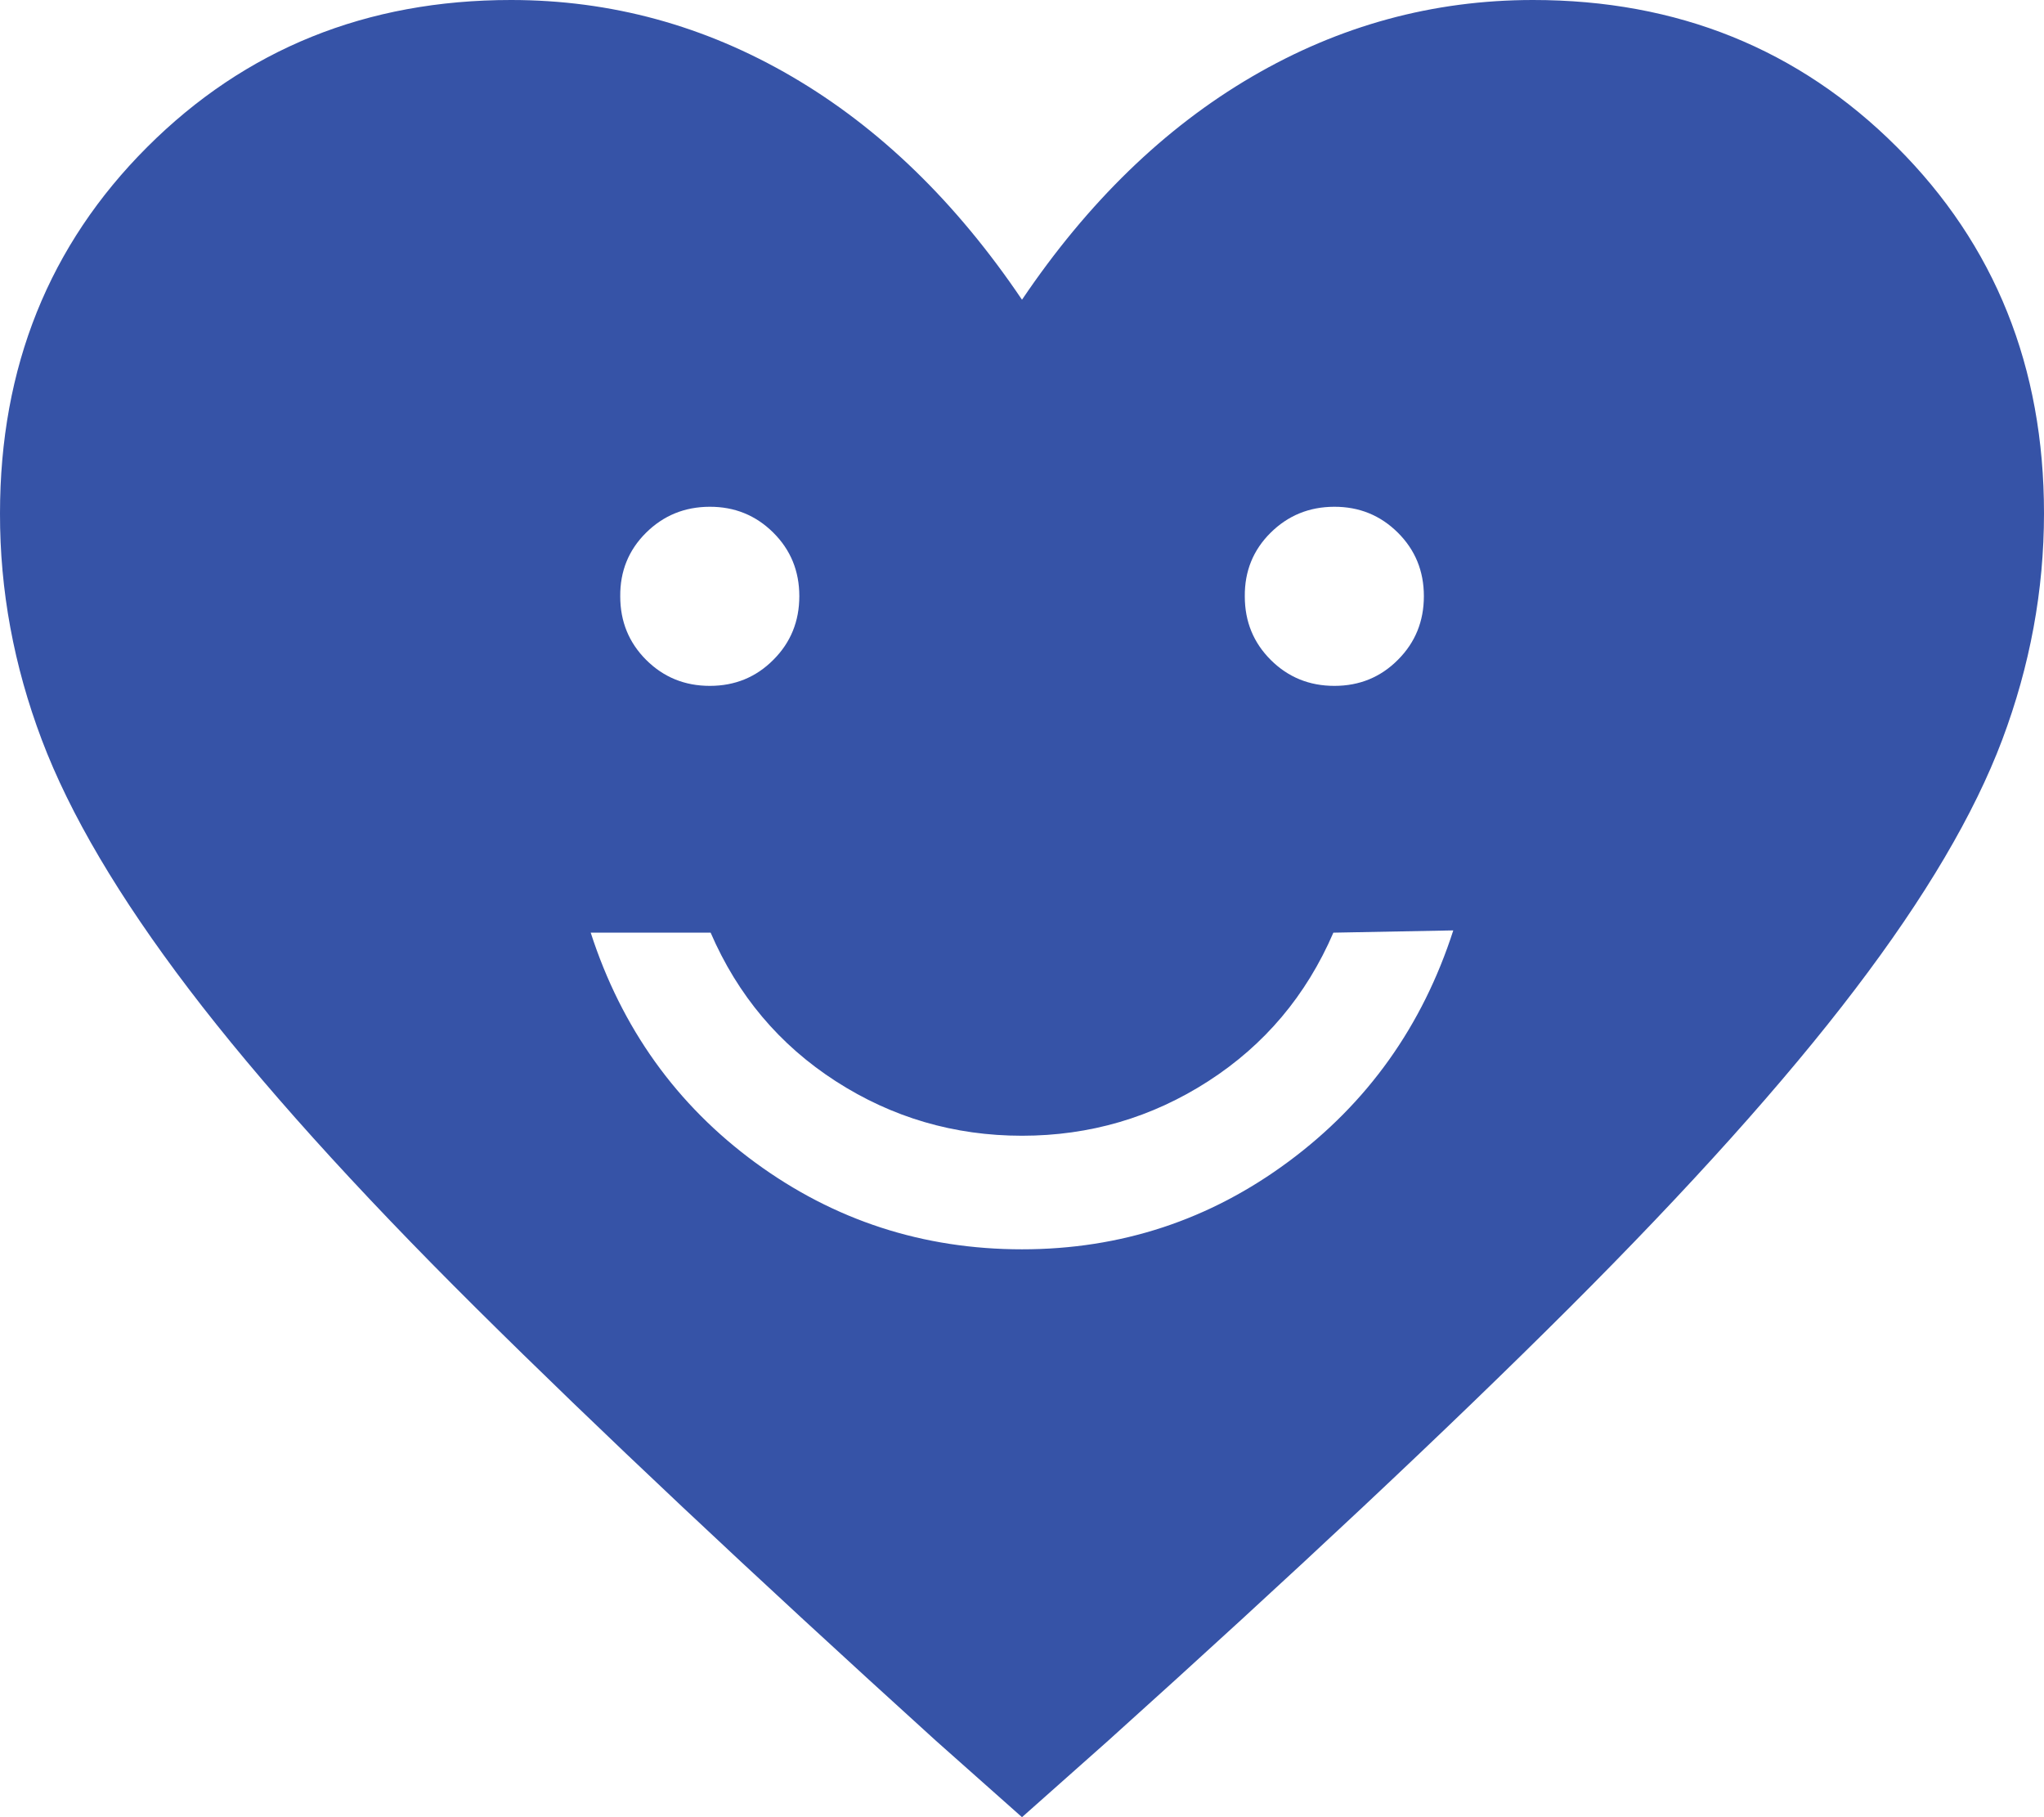<svg width="54" height="48" viewBox="0 0 54 48" fill="none" xmlns="http://www.w3.org/2000/svg">
<path d="M27 33C29.612 33 31.96 32.227 34.044 30.681C36.13 29.135 37.58 27.1 38.394 24.576L35.226 24.636C34.512 26.292 33.41 27.6 31.92 28.56C30.43 29.52 28.79 30 27 30C25.21 30 23.57 29.52 22.08 28.56C20.592 27.6 19.49 26.292 18.774 24.636H15.606C16.422 27.158 17.872 29.183 19.956 30.711C22.04 32.237 24.388 33 27 33ZM18.753 18.117C19.417 18.117 19.977 17.887 20.433 17.427C20.889 16.971 21.117 16.411 21.117 15.747C21.117 15.083 20.887 14.523 20.427 14.067C19.967 13.611 19.407 13.384 18.747 13.386C18.087 13.388 17.527 13.617 17.067 14.073C16.607 14.529 16.38 15.089 16.386 15.753C16.386 16.417 16.615 16.977 17.073 17.433C17.531 17.889 18.091 18.117 18.753 18.117ZM35.253 18.117C35.917 18.117 36.477 17.887 36.933 17.427C37.389 16.971 37.617 16.411 37.617 15.747C37.617 15.083 37.387 14.523 36.927 14.067C36.467 13.611 35.907 13.384 35.247 13.386C34.587 13.388 34.027 13.617 33.567 14.073C33.107 14.529 32.88 15.089 32.886 15.753C32.886 16.417 33.115 16.977 33.573 17.433C34.031 17.889 34.591 18.117 35.253 18.117ZM27 48L24.726 45.981C19.83 41.541 15.78 37.731 12.576 34.551C9.372 31.371 6.844 28.564 4.992 26.13C3.14 23.696 1.844 21.5 1.104 19.542C0.364 17.584 -0.004 15.59 3.22581e-05 13.56C3.22581e-05 9.7 1.296 6.475 3.888 3.885C6.48 1.295 9.684 0 13.5 0C16.14 0 18.615 0.675 20.925 2.025C23.235 3.375 25.26 5.339 27 7.917C28.74 5.339 30.765 3.375 33.075 2.025C35.385 0.675 37.86 0 40.5 0C44.316 0 47.52 1.294 50.112 3.882C52.704 6.47 54 9.696 54 13.56C54 15.59 53.632 17.584 52.896 19.542C52.158 21.502 50.862 23.699 49.008 26.133C47.156 28.567 44.637 31.374 41.451 34.554C38.265 37.734 34.205 41.544 29.271 45.984L27 48Z" fill="#3653A7"/>
</svg>
